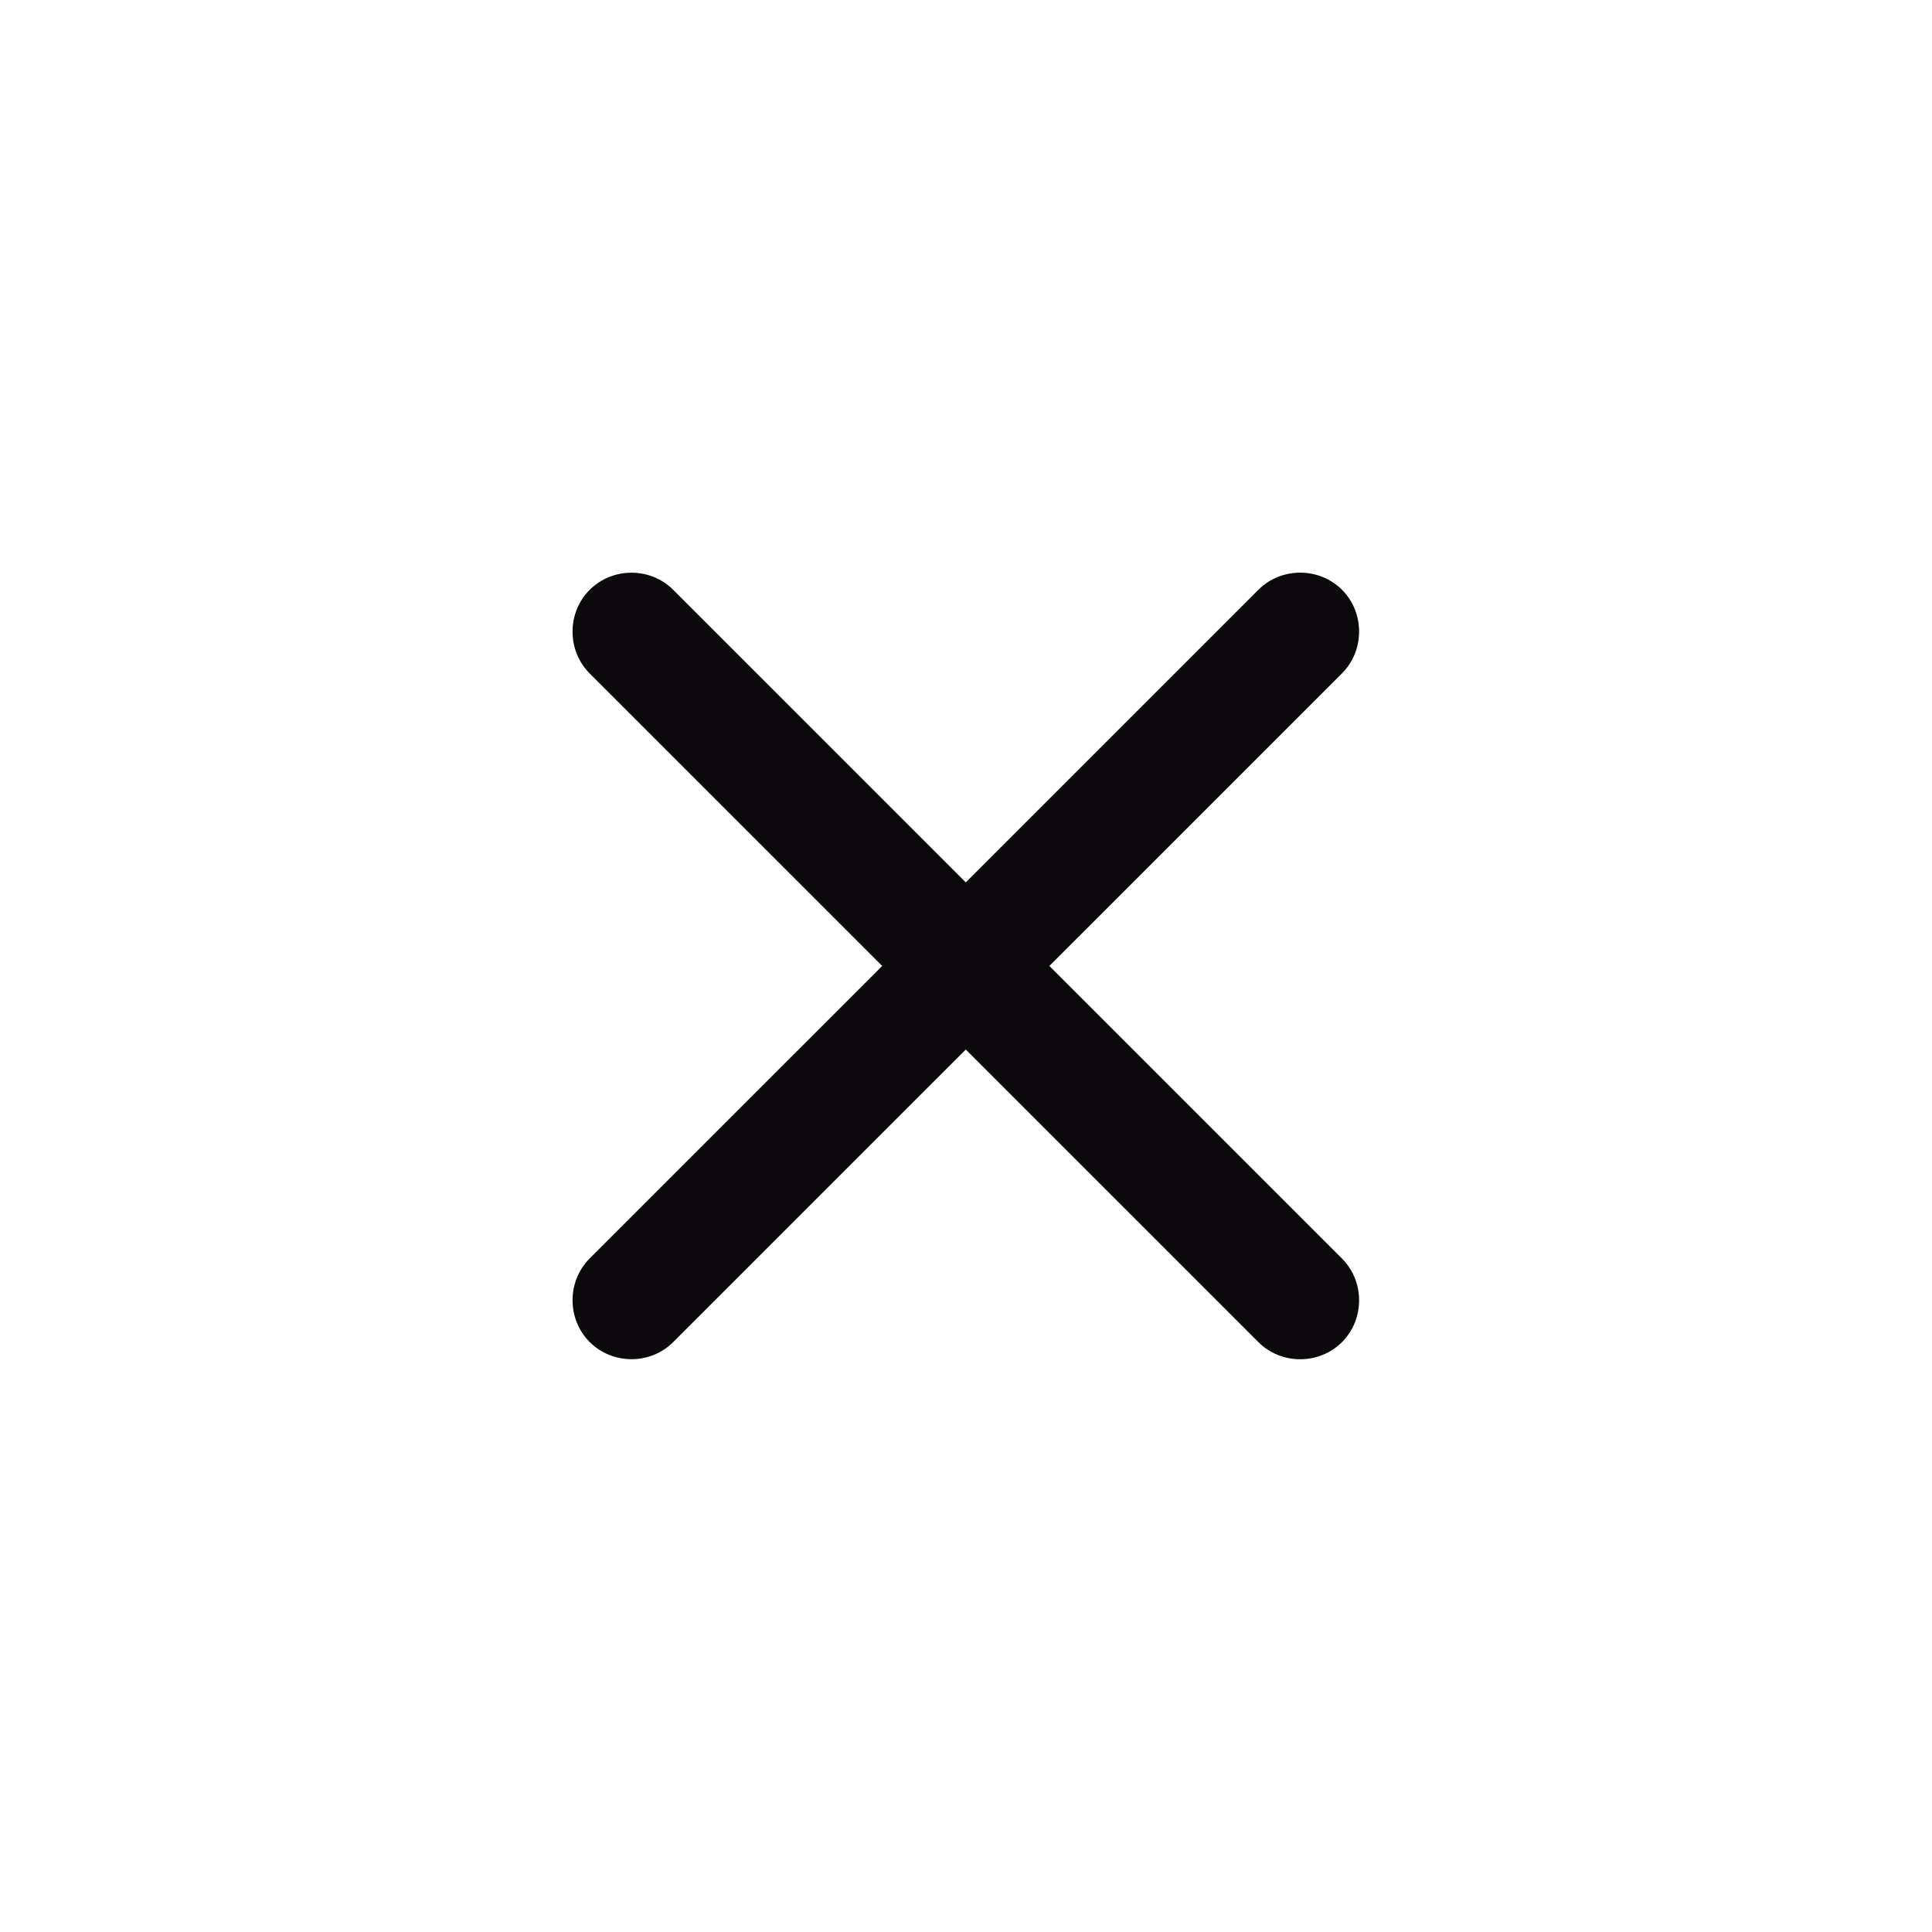<svg width="38" height="38" viewBox="0 0 38 38" fill="none" xmlns="http://www.w3.org/2000/svg">
<path d="M26.395 13.244L13.242 26.396C12.793 26.846 12.048 26.846 11.598 26.396C11.149 25.947 11.149 25.202 11.598 24.752L24.751 11.6C25.2 11.151 25.945 11.151 26.395 11.6C26.844 12.049 26.844 12.795 26.395 13.244Z" fill="#0B090B"/>
<path d="M26.395 26.398C25.945 26.847 25.2 26.847 24.751 26.398L11.598 13.246C11.149 12.796 11.149 12.051 11.598 11.602C12.048 11.152 12.793 11.152 13.242 11.602L26.395 24.754C26.844 25.203 26.844 25.949 26.395 26.398Z" fill="#0B090B"/>
</svg>
